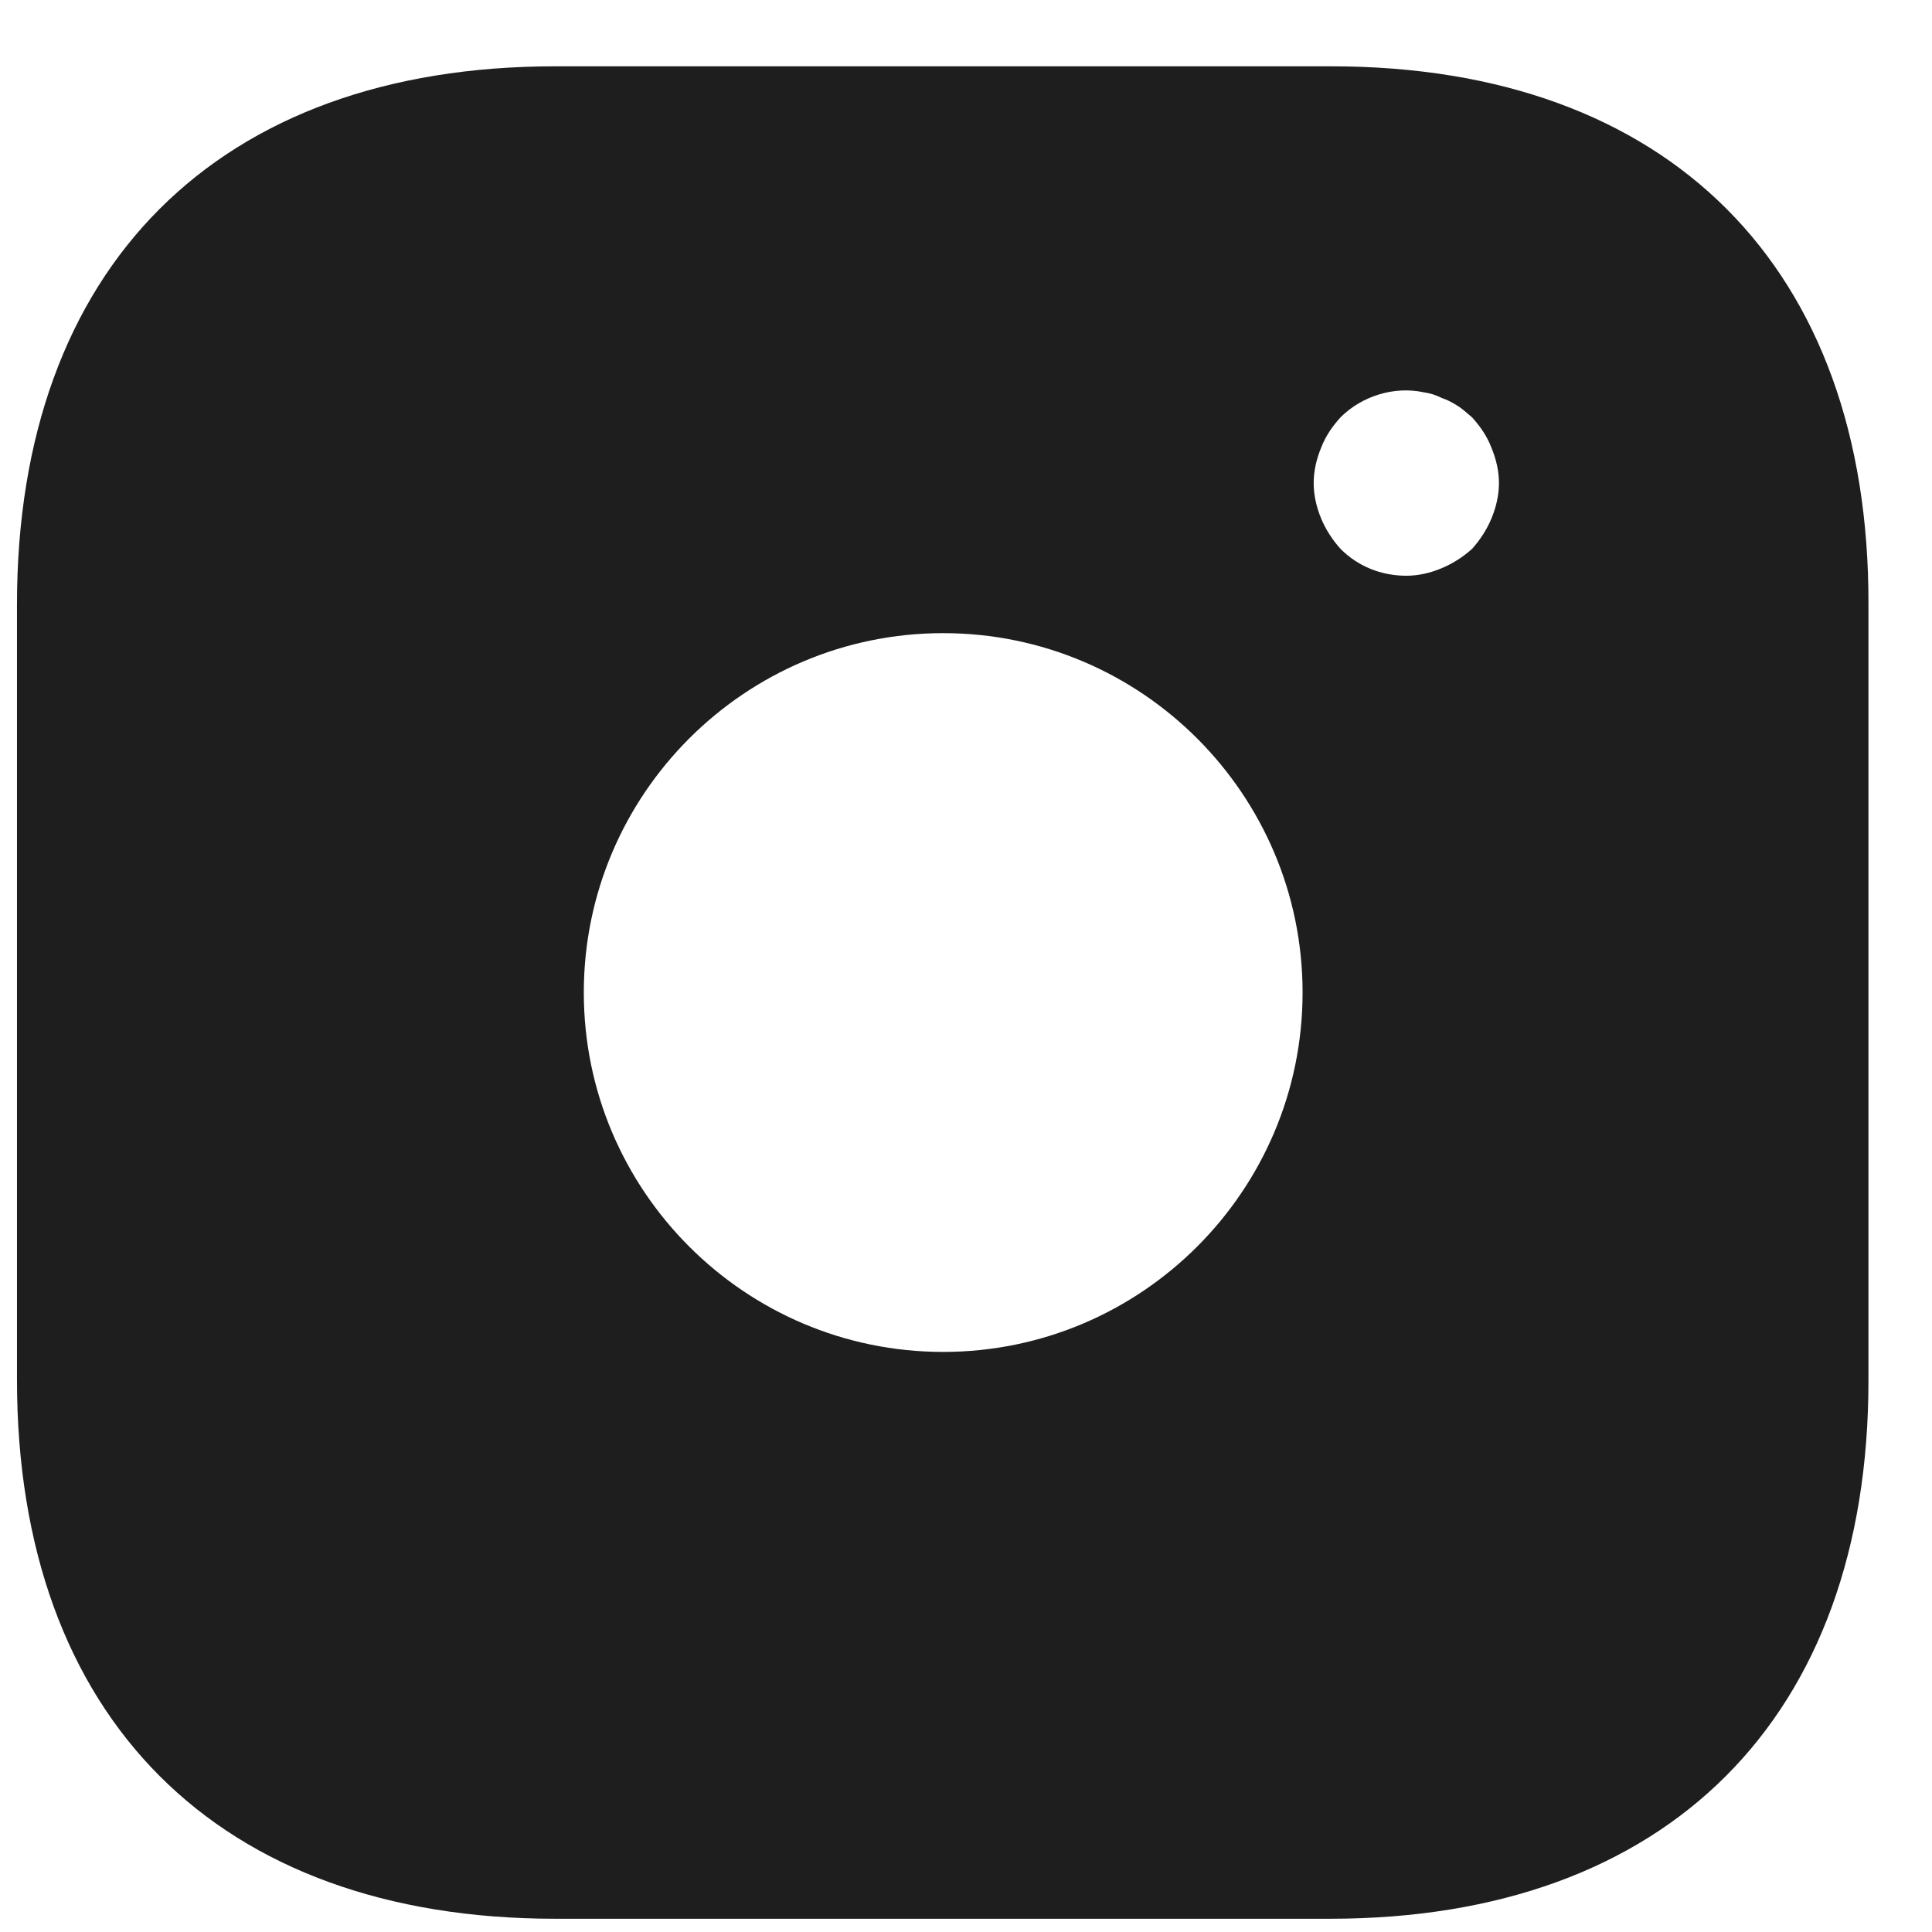 <?xml version="1.0" encoding="UTF-8"?> <svg xmlns="http://www.w3.org/2000/svg" width="28" height="28" viewBox="0 0 28 28" fill="none"><path d="M19.294 0.961H8.045C3.159 0.961 0.246 3.874 0.246 8.76V19.995C0.246 24.895 3.159 27.808 8.045 27.808H19.28C24.166 27.808 27.079 24.895 27.079 20.009V8.76C27.093 3.874 24.18 0.961 19.294 0.961ZM13.669 19.593C10.797 19.593 8.461 17.257 8.461 14.384C8.461 11.512 10.797 9.176 13.669 9.176C16.542 9.176 18.878 11.512 18.878 14.384C18.878 17.257 16.542 19.593 13.669 19.593ZM21.616 7.512C21.549 7.673 21.455 7.82 21.334 7.955C21.2 8.075 21.052 8.169 20.891 8.236C20.73 8.304 20.556 8.344 20.381 8.344C20.019 8.344 19.683 8.21 19.428 7.955C19.307 7.82 19.213 7.673 19.146 7.512C19.079 7.35 19.039 7.176 19.039 7.001C19.039 6.827 19.079 6.652 19.146 6.491C19.213 6.317 19.307 6.183 19.428 6.048C19.737 5.74 20.207 5.592 20.636 5.686C20.73 5.699 20.811 5.726 20.891 5.766C20.972 5.793 21.052 5.834 21.133 5.887C21.2 5.928 21.267 5.995 21.334 6.048C21.455 6.183 21.549 6.317 21.616 6.491C21.683 6.652 21.724 6.827 21.724 7.001C21.724 7.176 21.683 7.35 21.616 7.512Z" fill="#1E1E1E"></path></svg> 